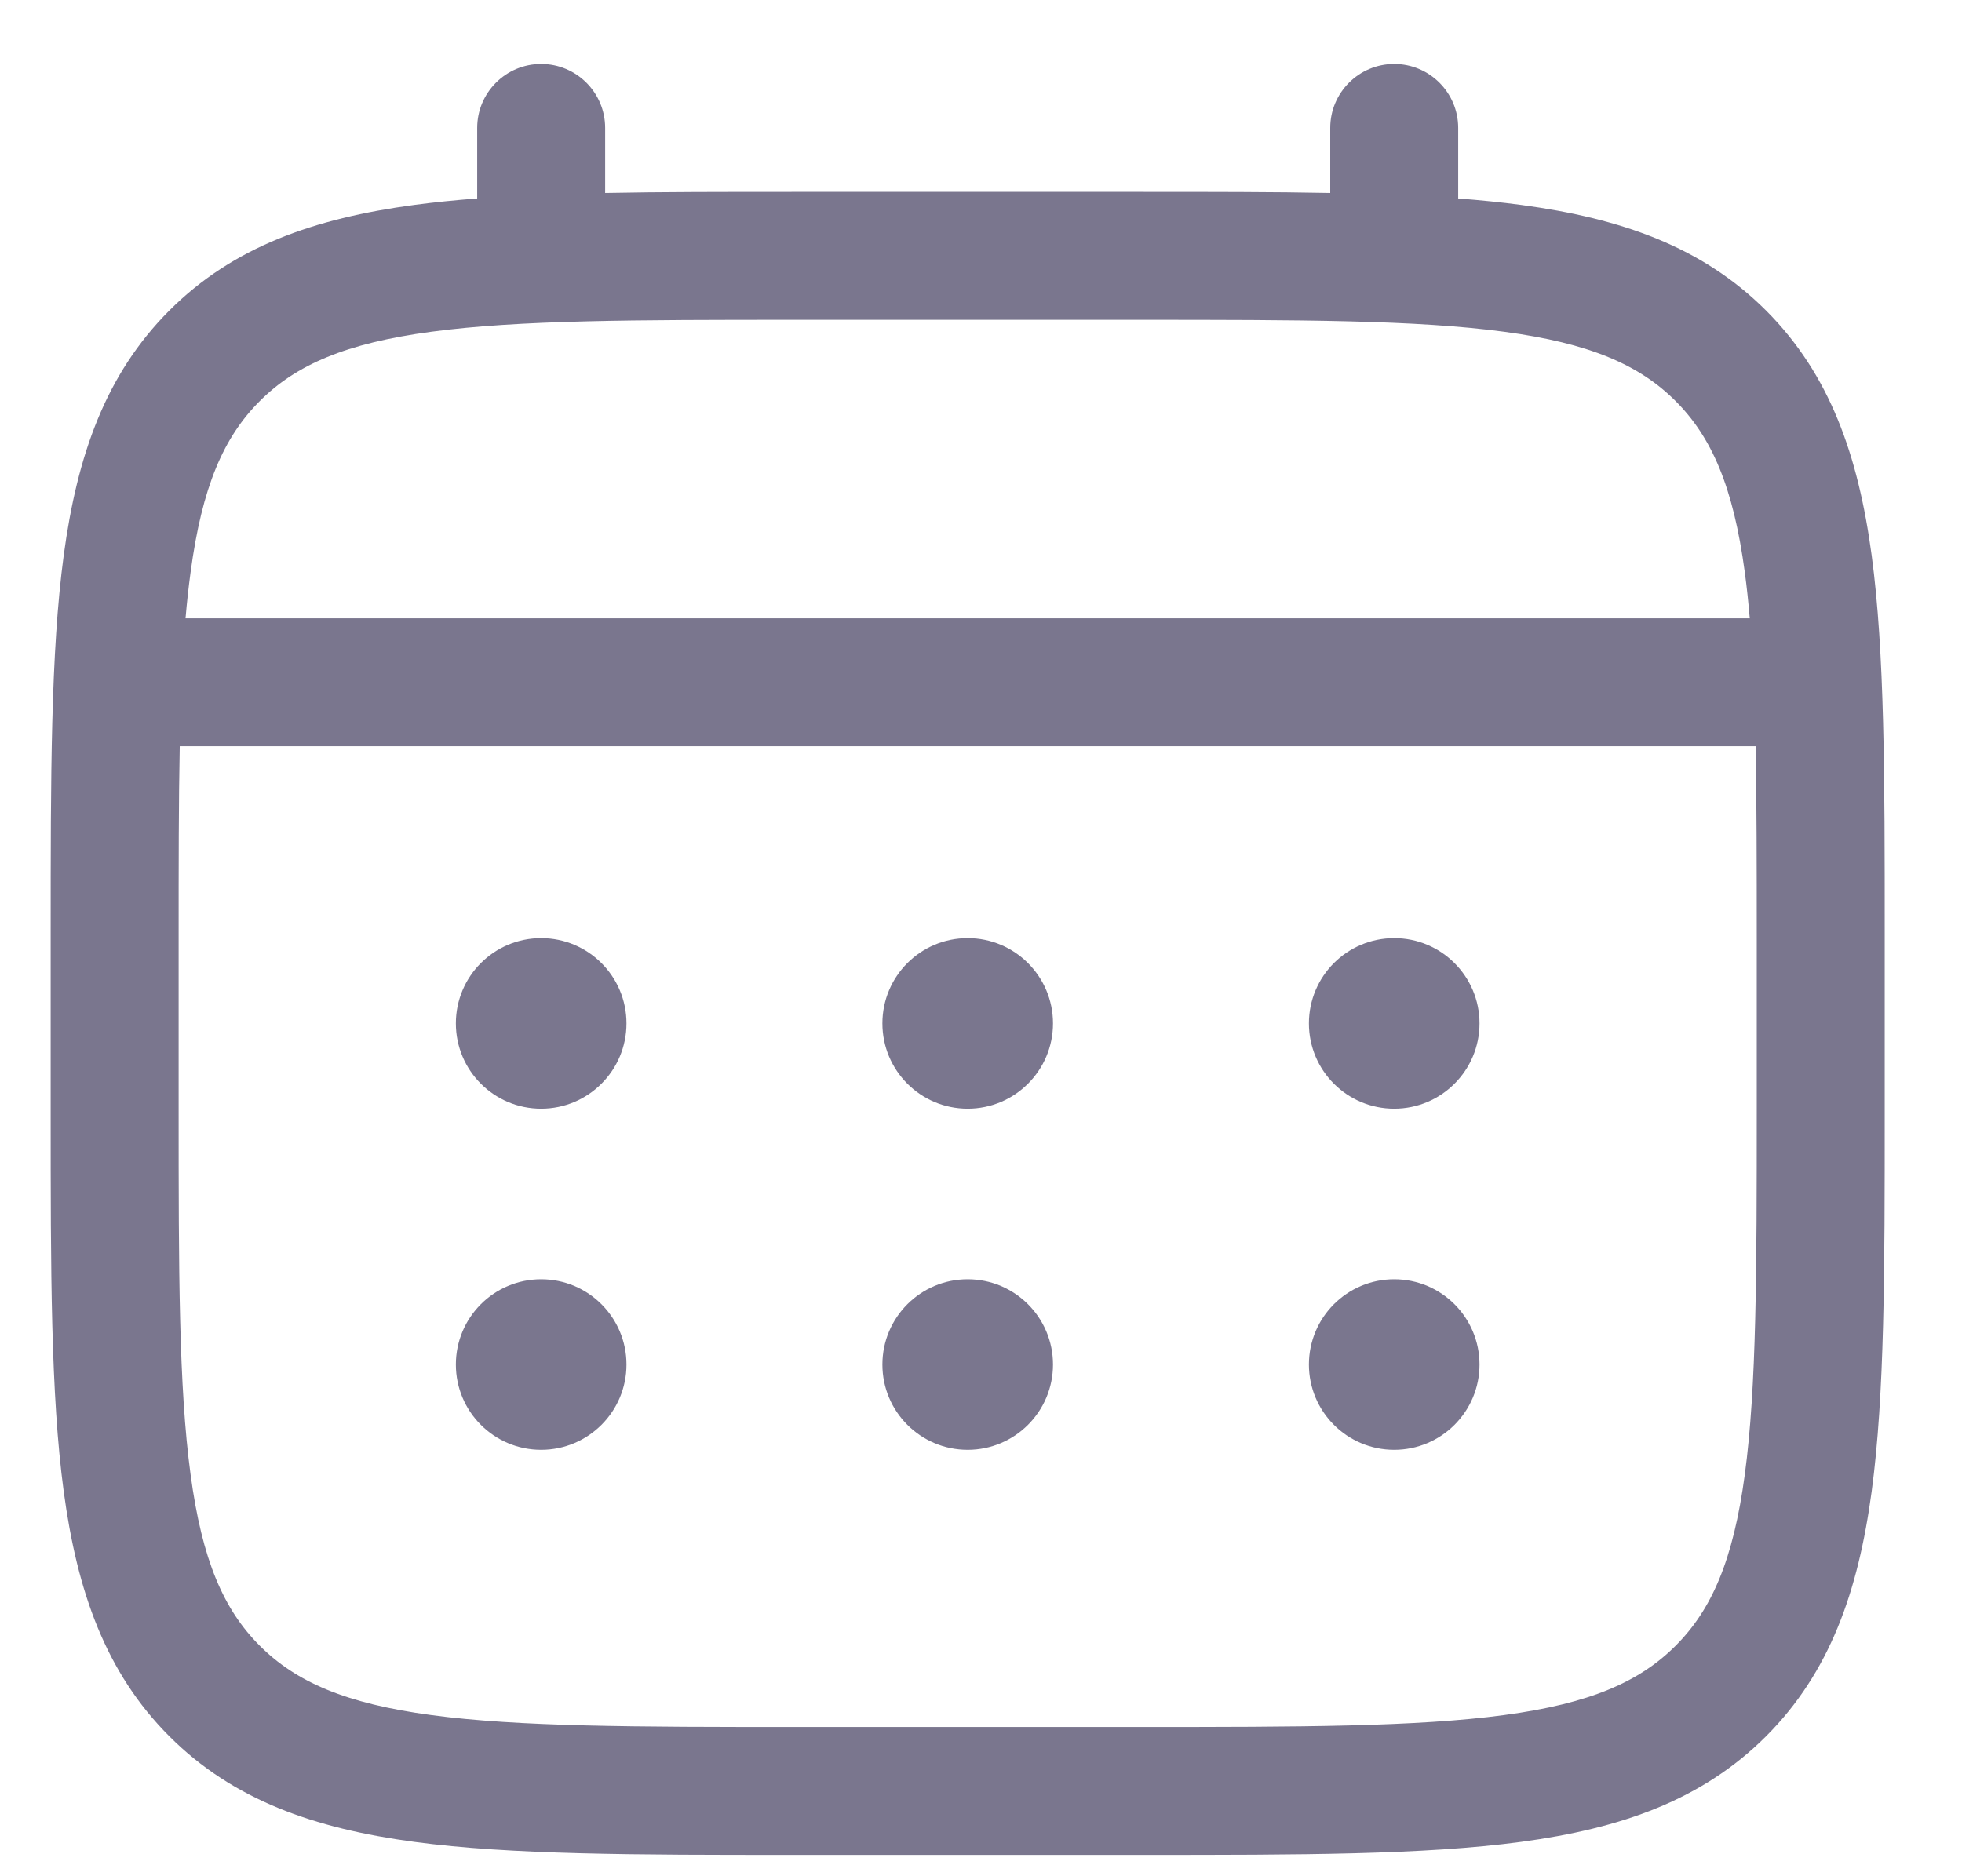 <svg width="23" height="22" viewBox="0 0 23 22" fill="none" xmlns="http://www.w3.org/2000/svg">
    <path d="M16.344 13C16.896 13 17.344 12.552 17.344 12C17.344 11.448 16.896 11 16.344 11C15.791 11 15.344 11.448 15.344 12C15.344 12.552 15.791 13 16.344 13Z" fill="#7A768E"/>
    <path d="M16.344 17C16.896 17 17.344 16.552 17.344 16C17.344 15.448 16.896 15 16.344 15C15.791 15 15.344 15.448 15.344 16C15.344 16.552 15.791 17 16.344 17Z" fill="#7A768E"/>
    <path d="M12.344 12C12.344 12.552 11.896 13 11.344 13C10.791 13 10.344 12.552 10.344 12C10.344 11.448 10.791 11 11.344 11C11.896 11 12.344 11.448 12.344 12Z" fill="#7A768E"/>
    <path d="M12.344 16C12.344 16.552 11.896 17 11.344 17C10.791 17 10.344 16.552 10.344 16C10.344 15.448 10.791 15 11.344 15C11.896 15 12.344 15.448 12.344 16Z" fill="#7A768E"/>
    <path d="M6.344 13C6.896 13 7.344 12.552 7.344 12C7.344 11.448 6.896 11 6.344 11C5.791 11 5.344 11.448 5.344 12C5.344 12.552 5.791 13 6.344 13Z" fill="#7A768E"/>
    <path d="M6.344 17C6.896 17 7.344 16.552 7.344 16C7.344 15.448 6.896 15 6.344 15C5.791 15 5.344 15.448 5.344 16C5.344 16.552 5.791 17 6.344 17Z" fill="#7A768E"/>
    <path fill-rule="evenodd" clip-rule="evenodd" d="M6.344 0.75C6.758 0.75 7.094 1.086 7.094 1.5V2.263C7.756 2.25 8.485 2.25 9.287 2.25H13.4C14.202 2.25 14.932 2.25 15.594 2.263V1.5C15.594 1.086 15.93 0.75 16.344 0.75C16.758 0.75 17.094 1.086 17.094 1.5V2.327C17.354 2.347 17.6 2.372 17.833 2.403C19.005 2.561 19.954 2.893 20.703 3.641C21.451 4.39 21.783 5.339 21.941 6.511C22.094 7.65 22.094 9.106 22.094 10.944V13.056C22.094 14.894 22.094 16.35 21.941 17.489C21.783 18.661 21.451 19.61 20.703 20.359C19.954 21.107 19.005 21.439 17.833 21.597C16.694 21.75 15.238 21.75 13.4 21.75H9.287C7.45 21.75 5.994 21.75 4.855 21.597C3.682 21.439 2.733 21.107 1.985 20.359C1.237 19.61 0.905 18.661 0.747 17.489C0.594 16.35 0.594 14.894 0.594 13.056V10.944C0.594 9.106 0.594 7.65 0.747 6.511C0.905 5.339 1.237 4.39 1.985 3.641C2.733 2.893 3.682 2.561 4.855 2.403C5.088 2.372 5.334 2.347 5.594 2.327V1.5C5.594 1.086 5.93 0.75 6.344 0.75ZM5.055 3.89C4.049 4.025 3.469 4.279 3.046 4.702C2.622 5.125 2.369 5.705 2.234 6.711C2.211 6.881 2.191 7.061 2.175 7.25H20.512C20.496 7.061 20.477 6.881 20.454 6.711C20.319 5.705 20.065 5.125 19.642 4.702C19.219 4.279 18.639 4.025 17.633 3.89C16.605 3.752 15.251 3.75 13.344 3.75H9.344C7.437 3.75 6.082 3.752 5.055 3.89ZM2.094 11C2.094 10.146 2.094 9.403 2.107 8.75H20.581C20.593 9.403 20.594 10.146 20.594 11V13C20.594 14.907 20.592 16.262 20.454 17.289C20.319 18.295 20.065 18.875 19.642 19.298C19.219 19.721 18.639 19.975 17.633 20.11C16.605 20.248 15.251 20.25 13.344 20.25H9.344C7.437 20.25 6.082 20.248 5.055 20.11C4.049 19.975 3.469 19.721 3.046 19.298C2.622 18.875 2.369 18.295 2.234 17.289C2.095 16.262 2.094 14.907 2.094 13V11Z" fill="#7A768E"/>
</svg>
